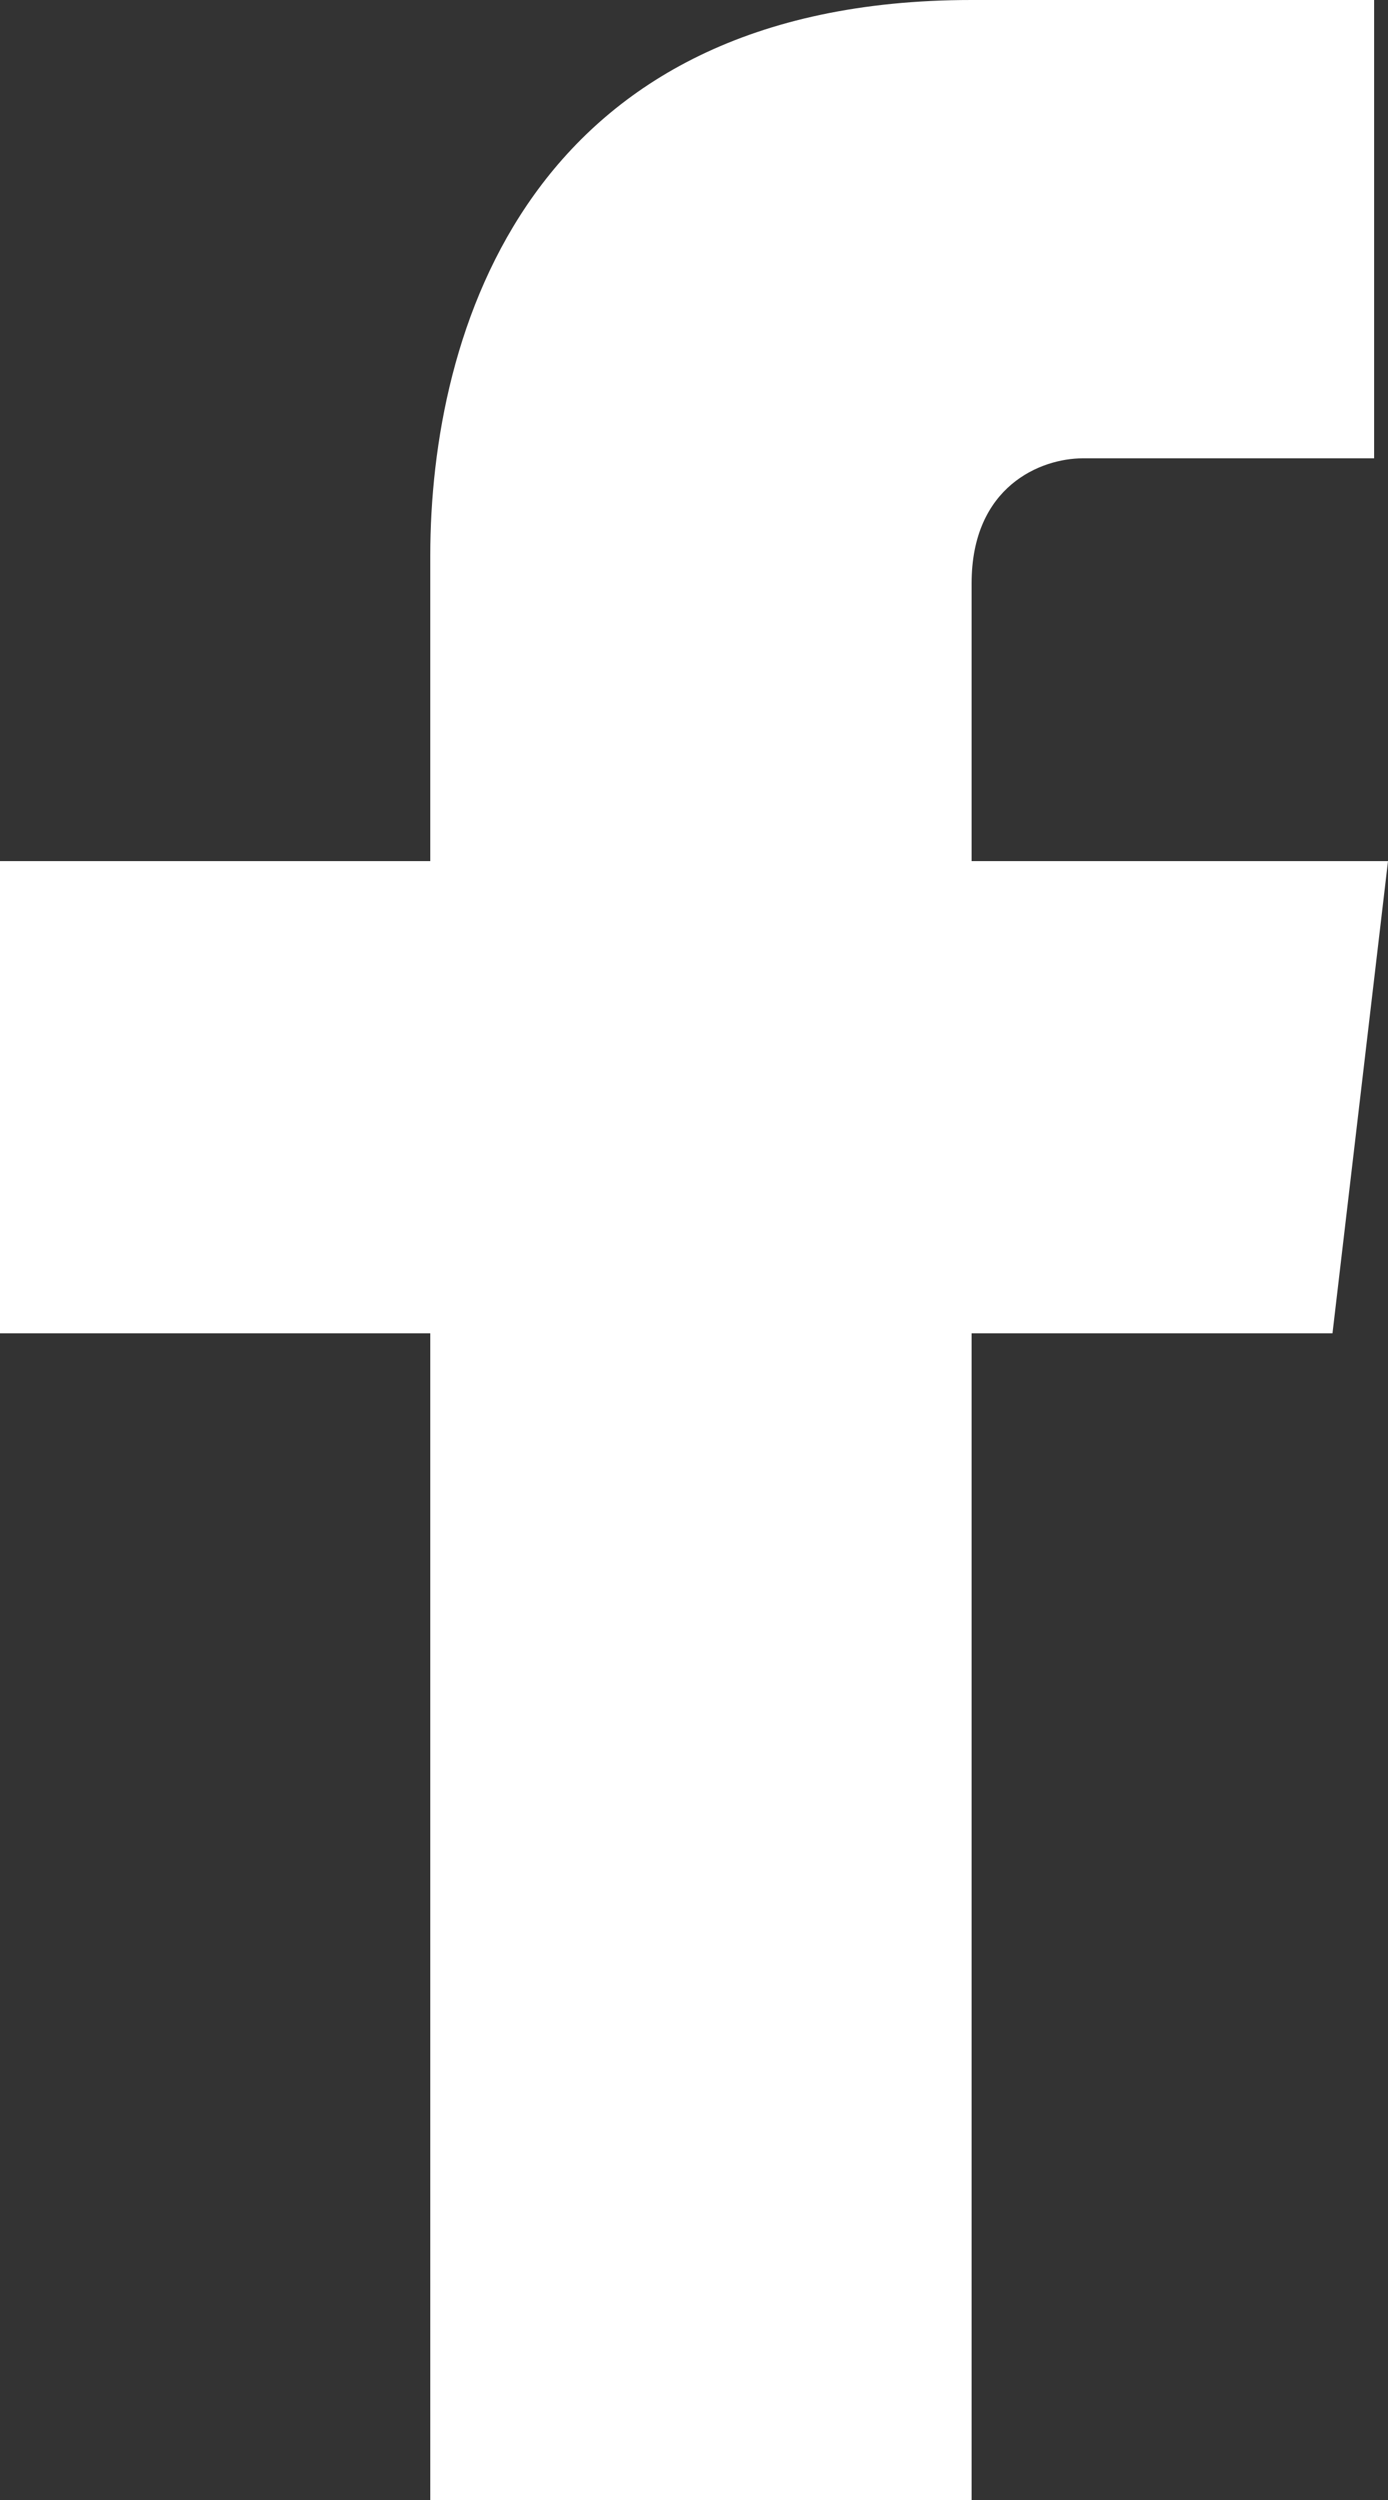 <?xml version="1.0" encoding="utf-8"?>
<!-- Generator: Adobe Illustrator 23.0.1, SVG Export Plug-In . SVG Version: 6.00 Build 0)  -->
<svg version="1.1" id="Layer_1" xmlns="http://www.w3.org/2000/svg" xmlns:xlink="http://www.w3.org/1999/xlink" x="0px" y="0px"
	 width="10px" height="18px" viewBox="0 0 10 18" style="enable-background:new 0 0 10 18;" xml:space="preserve">
<rect x="0" y="0" width="10" height="18" fill="#333333" stroke="none"/>
<style type="text/css">
	.st0{fill:#FFFFFF;}
</style>
<path class="st0" d="M9.6,9.6H7C7,13.9,7,18,7,18H3.1c0,0,0-4,0-8.4H0V6.2h3.1V4c0-1.6,0.7-4,3.9-4l2.9,0v3.3c0,0-1.8,0-2.1,0
	C7.5,3.3,7,3.5,7,4.2v2h3L9.6,9.6z"/>
</svg>
